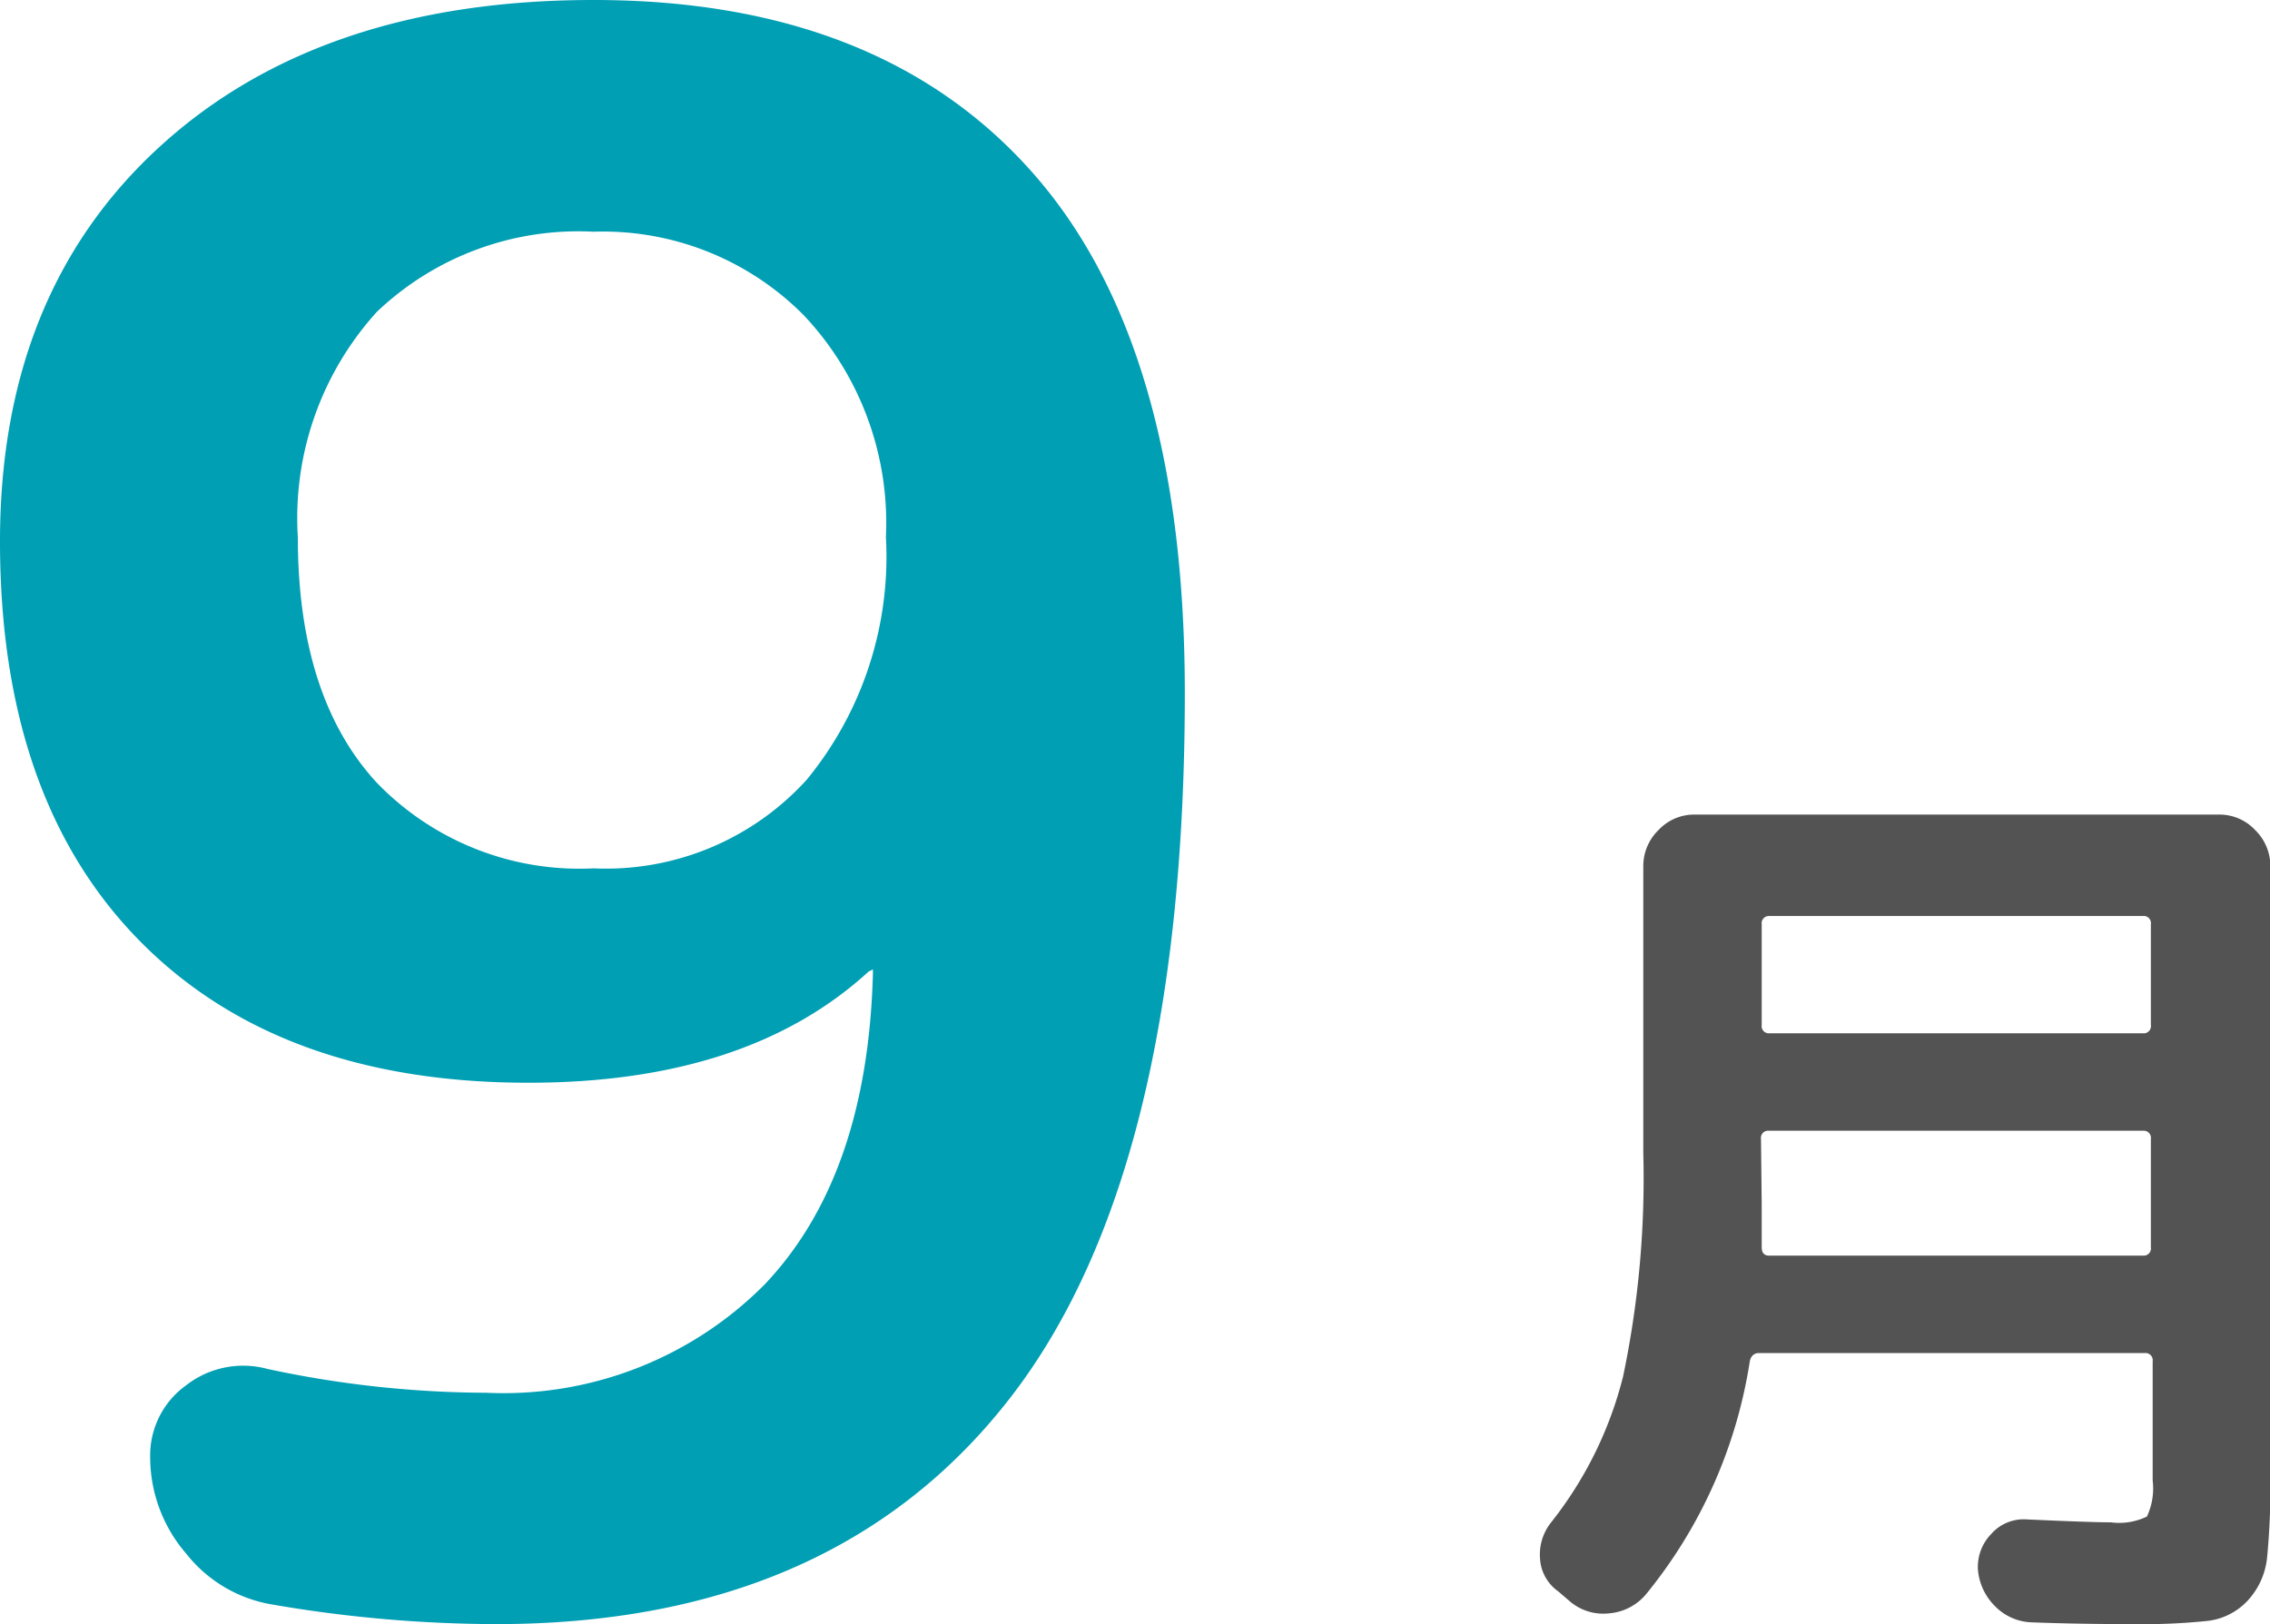 <svg xmlns="http://www.w3.org/2000/svg" width="62.88" height="45" viewBox="0 0 62.88 45"><title>icon_sep</title><g id="レイヤー_2" data-name="レイヤー 2"><g id="レイヤー_1-2" data-name="レイヤー 1"><path d="M43.16,44.09a1.19,1.19,0,0,1-.5-.9,1.43,1.43,0,0,1,.3-1,10.71,10.71,0,0,0,2-4.05,26.76,26.76,0,0,0,.56-6.19V24a1.39,1.39,0,0,1,.42-1,1.35,1.35,0,0,1,1-.43H61.47a1.35,1.35,0,0,1,1,.43,1.39,1.39,0,0,1,.42,1V40.9a20.65,20.65,0,0,1-.09,2.25,2.06,2.06,0,0,1-.53,1.19,1.8,1.8,0,0,1-1.11.57,17.31,17.31,0,0,1-2.07.09q-1.56,0-2.83-.05a1.48,1.48,0,0,1-1-.45,1.61,1.61,0,0,1-.47-1,1.31,1.31,0,0,1,.37-1,1.2,1.2,0,0,1,1-.4q1.76.08,2.31.08a1.77,1.77,0,0,0,1-.16,1.83,1.83,0,0,0,.16-1v-3.3a.2.2,0,0,0-.22-.23H48.72c-.13,0-.22.08-.25.23a13.44,13.44,0,0,1-2.88,6.46,1.49,1.49,0,0,1-1,.52,1.43,1.43,0,0,1-1.08-.31ZM48.8,33.35q0,.8,0,1.21c0,.15.07.23.2.23H59.36a.2.2,0,0,0,.22-.23v-3a.2.2,0,0,0-.22-.23H49a.2.2,0,0,0-.22.23Zm0-7.75V28.4a.2.2,0,0,0,.22.23H59.36a.2.2,0,0,0,.22-.23V25.61a.2.2,0,0,0-.22-.23H49A.2.2,0,0,0,48.8,25.61Z" style="fill:#535353"/><path d="M14.64,30q-6.9,0-10.77-3.93T0,15Q0,8.1,4.44,4.05T16.44,0q7.92,0,12.15,4.77T32.82,19.2q0,13.32-4.86,19.56T13.74,45a36.86,36.86,0,0,1-6.18-.54,3.83,3.83,0,0,1-2.4-1.41,4.09,4.09,0,0,1-1-2.67,2.39,2.39,0,0,1,1-2,2.57,2.57,0,0,1,2.25-.45,29.16,29.16,0,0,0,6.06.66,10.19,10.19,0,0,0,7.71-3q2.85-3,3-8.61v-.12l-.12.06Q20.7,30,14.64,30Zm1.8-23.58a8.09,8.09,0,0,0-6,2.22,8.5,8.5,0,0,0-2.19,6.24q0,4.44,2.19,6.81a7.8,7.8,0,0,0,6,2.37,7.51,7.51,0,0,0,5.91-2.46,9.74,9.74,0,0,0,2.19-6.72,8.38,8.38,0,0,0-2.28-6.15A7.83,7.83,0,0,0,16.44,6.42Z" style="fill:#009fb4"/></g></g></svg>
